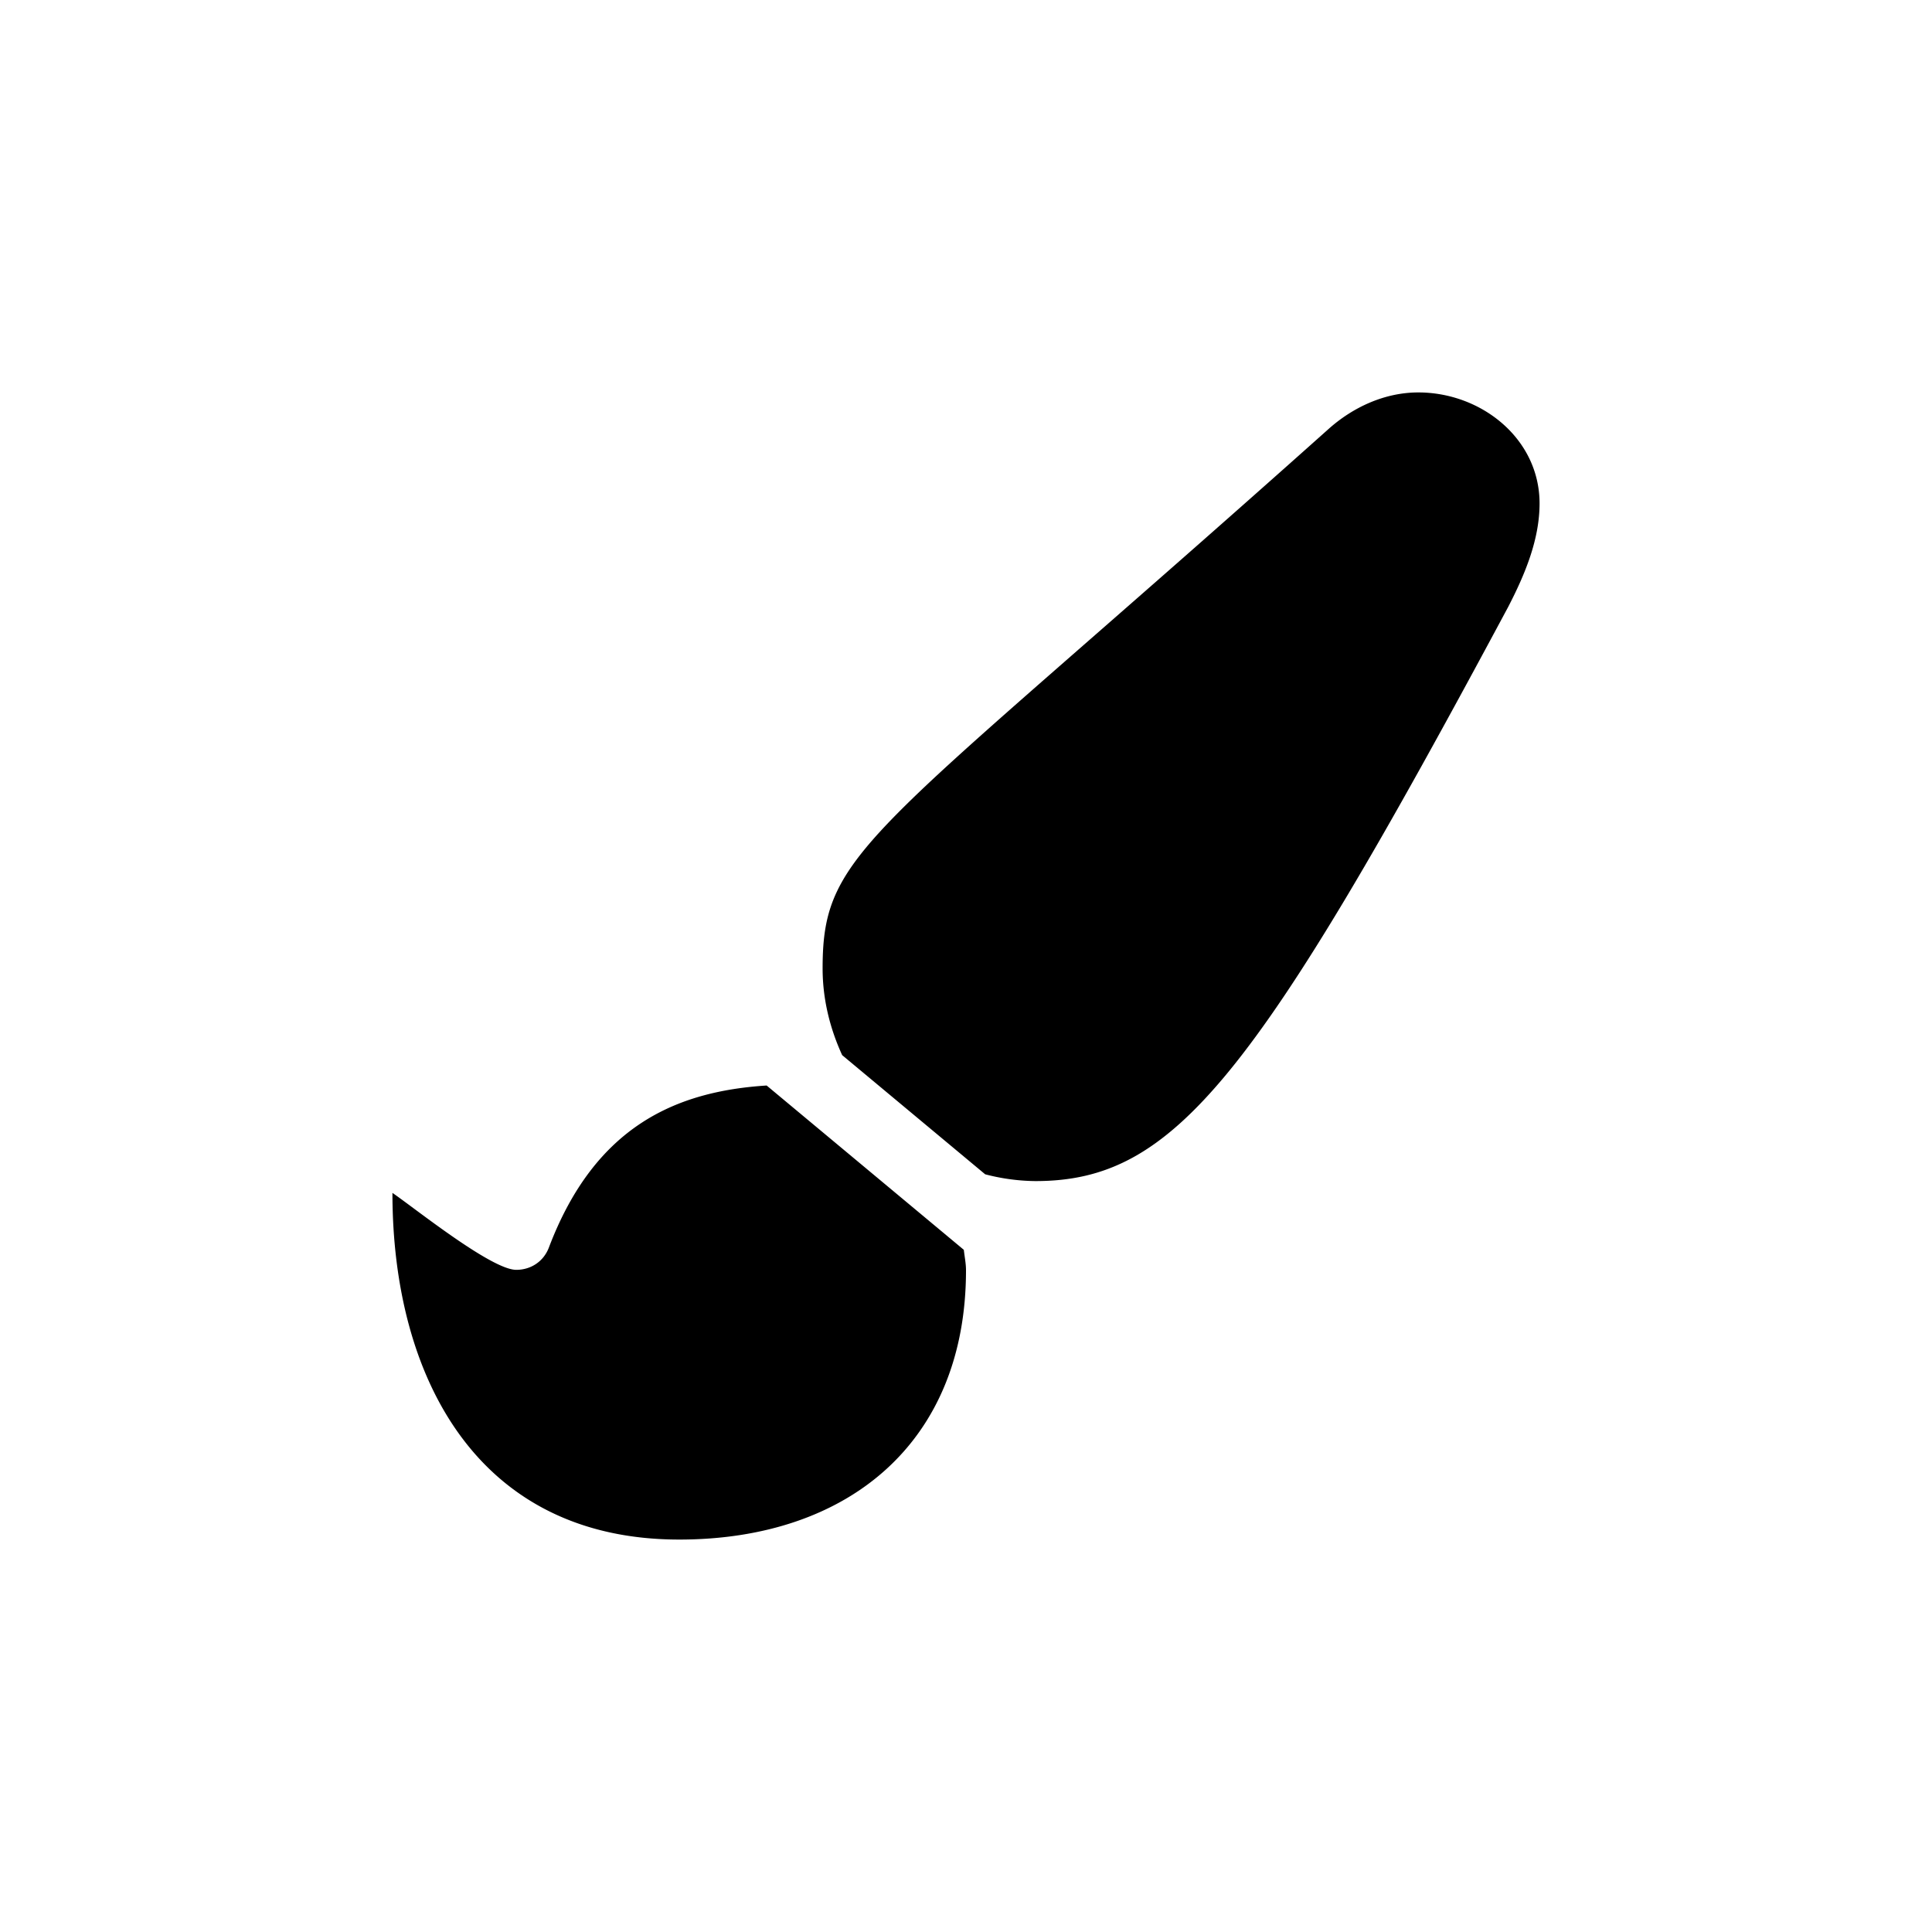 <svg width="64" height="64" viewBox="0 0 64 64" xmlns="http://www.w3.org/2000/svg"><path d="M25.396 35.959c-2.977.191-5.68 1.325-7.213 5.366-.174.46-.593.74-1.082.74-.825 0-3.374-2.053-4.101-2.549C13 45.628 15.816 51 22.5 51c5.63 0 9.5-3.249 9.5-8.92 0-.231-.048-.452-.072-.678l-6.532-5.443ZM46.984 13c-1.125 0-2.18.498-2.984 1.22-15.17 13.553-16.75 13.872-16.75 17.86 0 1.018.242 1.987.648 2.873l4.737 3.947a6.83 6.83 0 0 0 1.662.225c4.61 0 7.281-3.375 15.671-19.034.548-1.065 1.032-2.216 1.032-3.414C51 14.532 49.07 13 46.984 13Z"/></svg>
